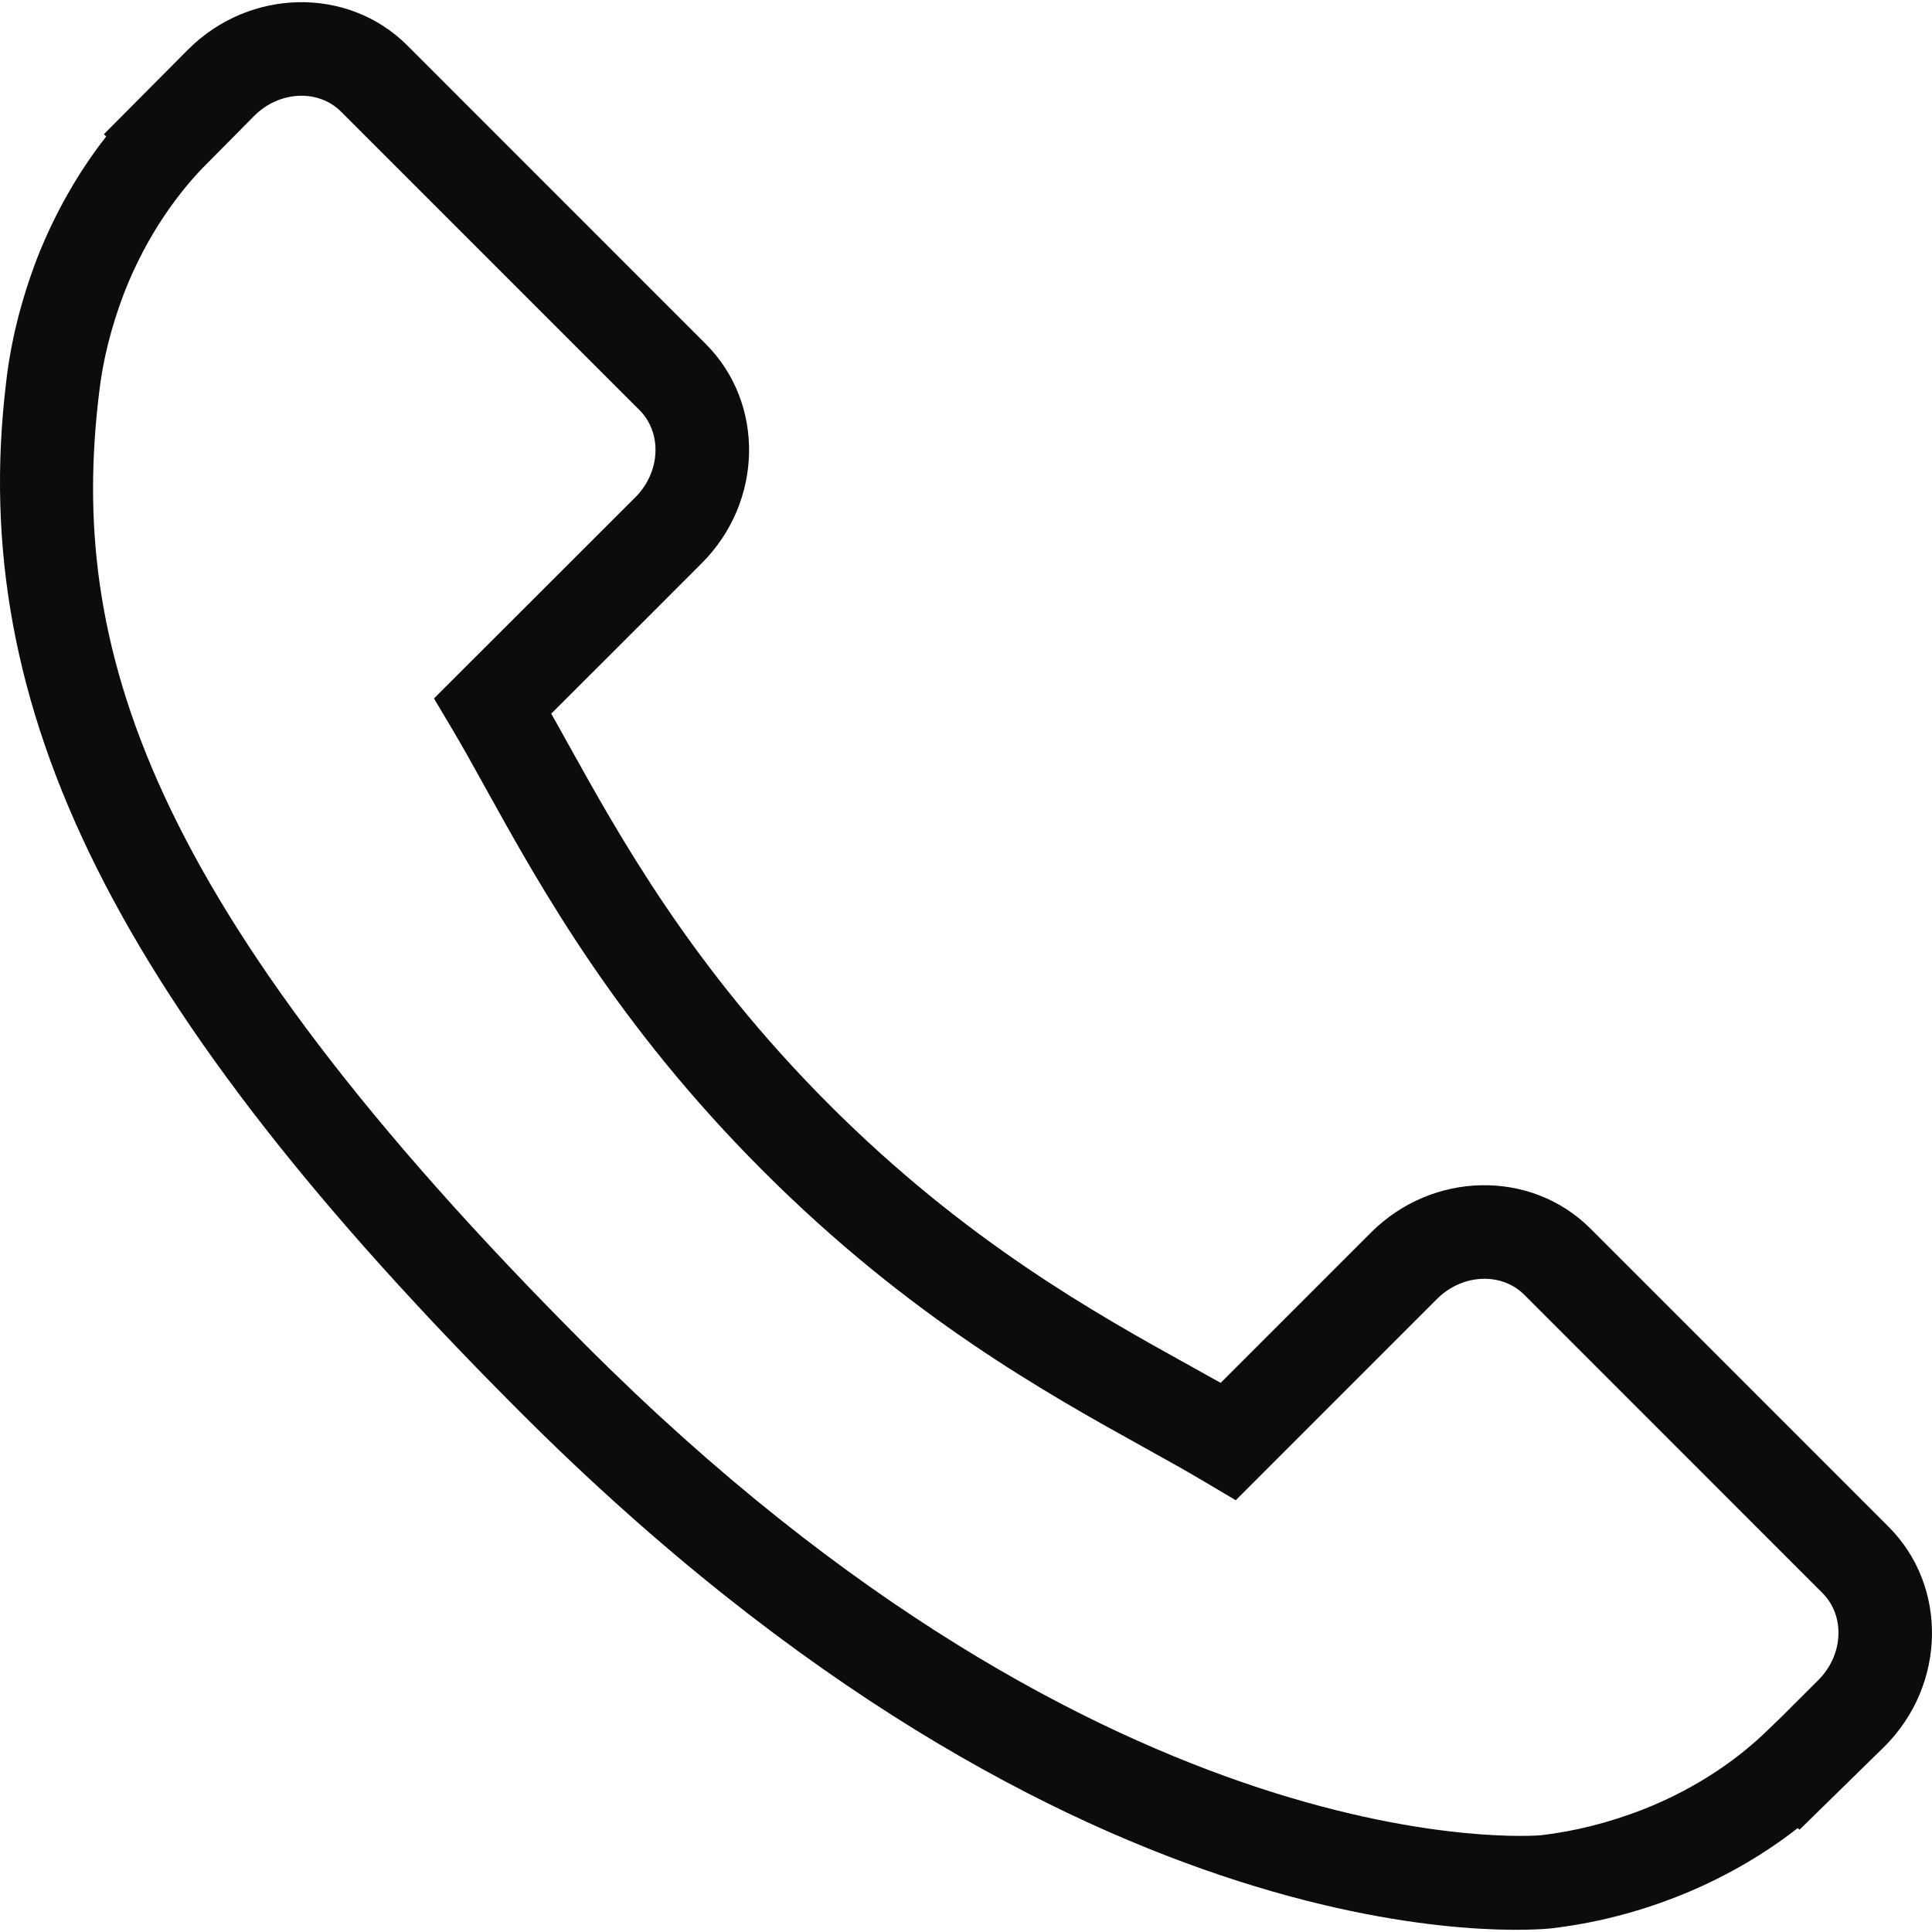 <?xml version="1.0" encoding="UTF-8"?> <svg xmlns="http://www.w3.org/2000/svg" width="800" height="800" viewBox="0 0 800 800" fill="none"> <g clip-path="url(#clip0_292_2)"> <path d="M782.056 632.226L658.513 508.668C633.908 484.161 593.153 484.911 567.687 510.377L505.449 572.615C501.52 570.439 497.449 568.176 493.168 565.775C453.866 543.998 400.067 514.149 343.453 457.495C286.68 400.727 256.792 346.841 234.955 307.511C232.637 303.341 230.433 299.329 228.258 295.514L270.032 253.795L290.566 233.233C316.075 207.724 316.782 166.98 292.221 142.406L168.674 18.832C144.128 -5.714 103.356 -4.968 77.847 20.542L43.026 55.56L43.986 56.508C32.313 71.403 22.548 88.588 15.297 107.116C8.6 124.751 4.43 141.585 2.523 158.443C-13.786 293.69 48.014 417.288 215.736 585.026C447.575 816.85 634.418 799.34 642.473 798.48C660.042 796.387 676.856 792.189 693.958 785.547C712.328 778.368 729.501 768.631 744.381 756.985L745.143 757.649L780.418 723.108C805.872 697.603 806.606 656.859 782.056 632.226ZM752.973 695.64L737.427 711.159L731.235 717.11C721.485 726.536 704.608 739.776 679.963 749.416C665.973 754.802 652.18 758.261 638.145 759.931C636.38 760.101 460.646 775.095 243.149 557.613C58.217 372.69 28.581 266.131 41.004 162.924C42.56 149.246 45.992 135.48 51.477 121.095C61.199 96.308 74.427 79.446 83.782 69.681L105.275 47.974C115.633 37.589 131.788 36.795 141.257 46.264L264.8 169.807C274.253 179.288 273.507 195.443 263.134 205.86L179.699 289.212L187.399 302.172C191.68 309.394 196.205 317.489 201.038 326.283C223.989 367.675 255.39 424.333 316.032 484.919C376.516 545.435 433.091 576.808 474.356 599.7C483.273 604.632 491.415 609.169 498.72 613.521L511.708 621.221L595.087 537.814C605.489 527.456 621.699 526.69 631.168 536.132L754.655 659.647C764.097 669.112 763.347 685.267 752.973 695.64Z" fill="#0B0C0E"></path> </g> <defs> <clipPath id="clip0_292_2"> <rect width="800" height="800" fill="white"></rect> </clipPath> </defs> </svg> 